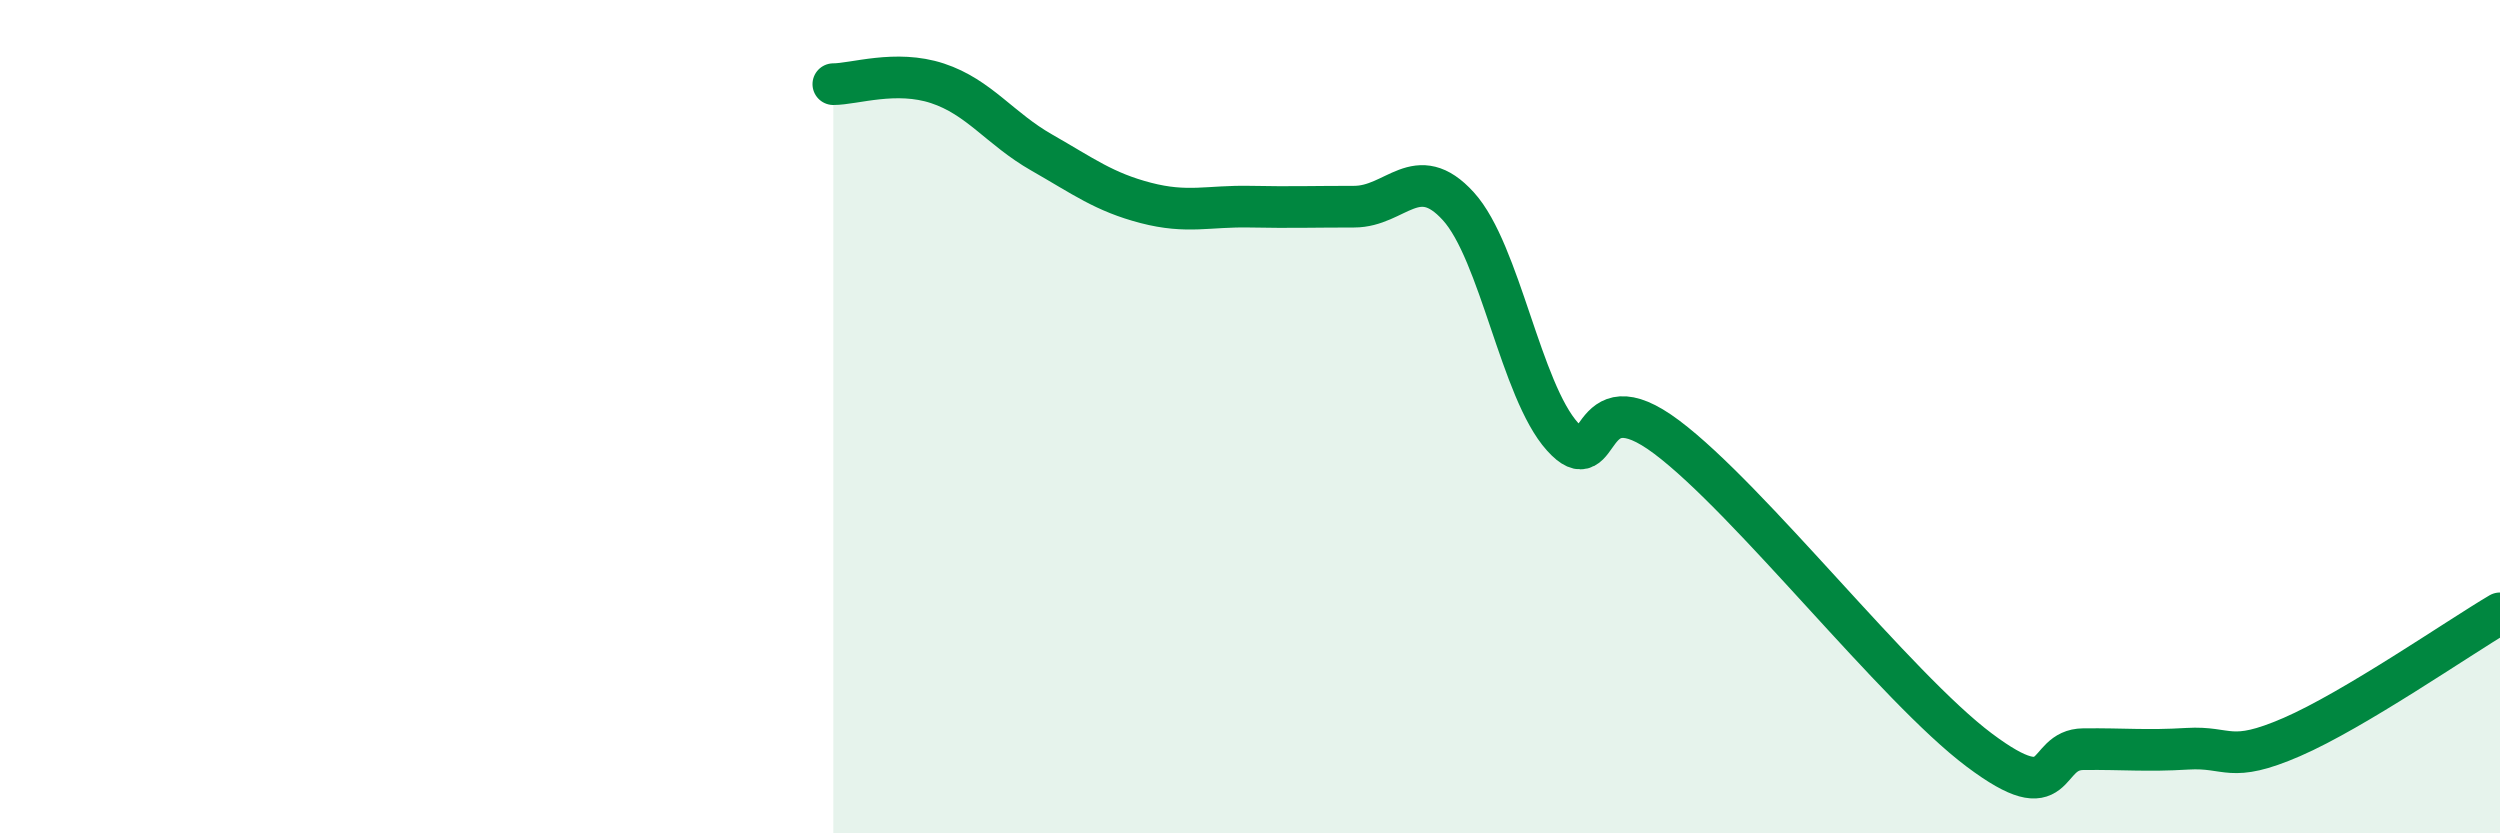 
    <svg width="60" height="20" viewBox="0 0 60 20" xmlns="http://www.w3.org/2000/svg">
      <path
        d="M 20,2.02 C 20.5,2.02 21.5,1.67 22.5,2 C 23.5,2.33 24,3.09 25,3.66 C 26,4.23 26.5,4.61 27.5,4.87 C 28.5,5.13 29,4.94 30,4.96 C 31,4.98 31.5,4.96 32.5,4.96 C 33.5,4.96 34,3.85 35,4.95 C 36,6.05 36.5,9.37 37.5,10.48 C 38.5,11.59 38,8.99 40,10.49 C 42,11.99 45.5,16.5 47.5,18 C 49.5,19.5 49,17.99 50,17.98 C 51,17.97 51.5,18.03 52.5,17.97 C 53.5,17.91 53.5,18.34 55,17.69 C 56.5,17.04 59,15.31 60,14.72L60 20L20 20Z"
        fill="#008740"
        opacity="0.1"
        stroke-linecap="round"
        stroke-linejoin="round"
      />
      <path
        d="M 20,2.02 C 20.5,2.02 21.5,1.67 22.5,2 C 23.5,2.33 24,3.09 25,3.66 C 26,4.23 26.5,4.61 27.5,4.87 C 28.5,5.13 29,4.94 30,4.96 C 31,4.98 31.5,4.96 32.5,4.96 C 33.5,4.96 34,3.85 35,4.95 C 36,6.05 36.5,9.37 37.5,10.48 C 38.5,11.59 38,8.99 40,10.49 C 42,11.99 45.5,16.5 47.5,18 C 49.5,19.5 49,17.99 50,17.98 C 51,17.97 51.5,18.03 52.5,17.97 C 53.5,17.91 53.5,18.34 55,17.69 C 56.5,17.04 59,15.31 60,14.72"
        stroke="#008740"
        stroke-width="1"
        fill="none"
        stroke-linecap="round"
        stroke-linejoin="round"
      />
    </svg>
  